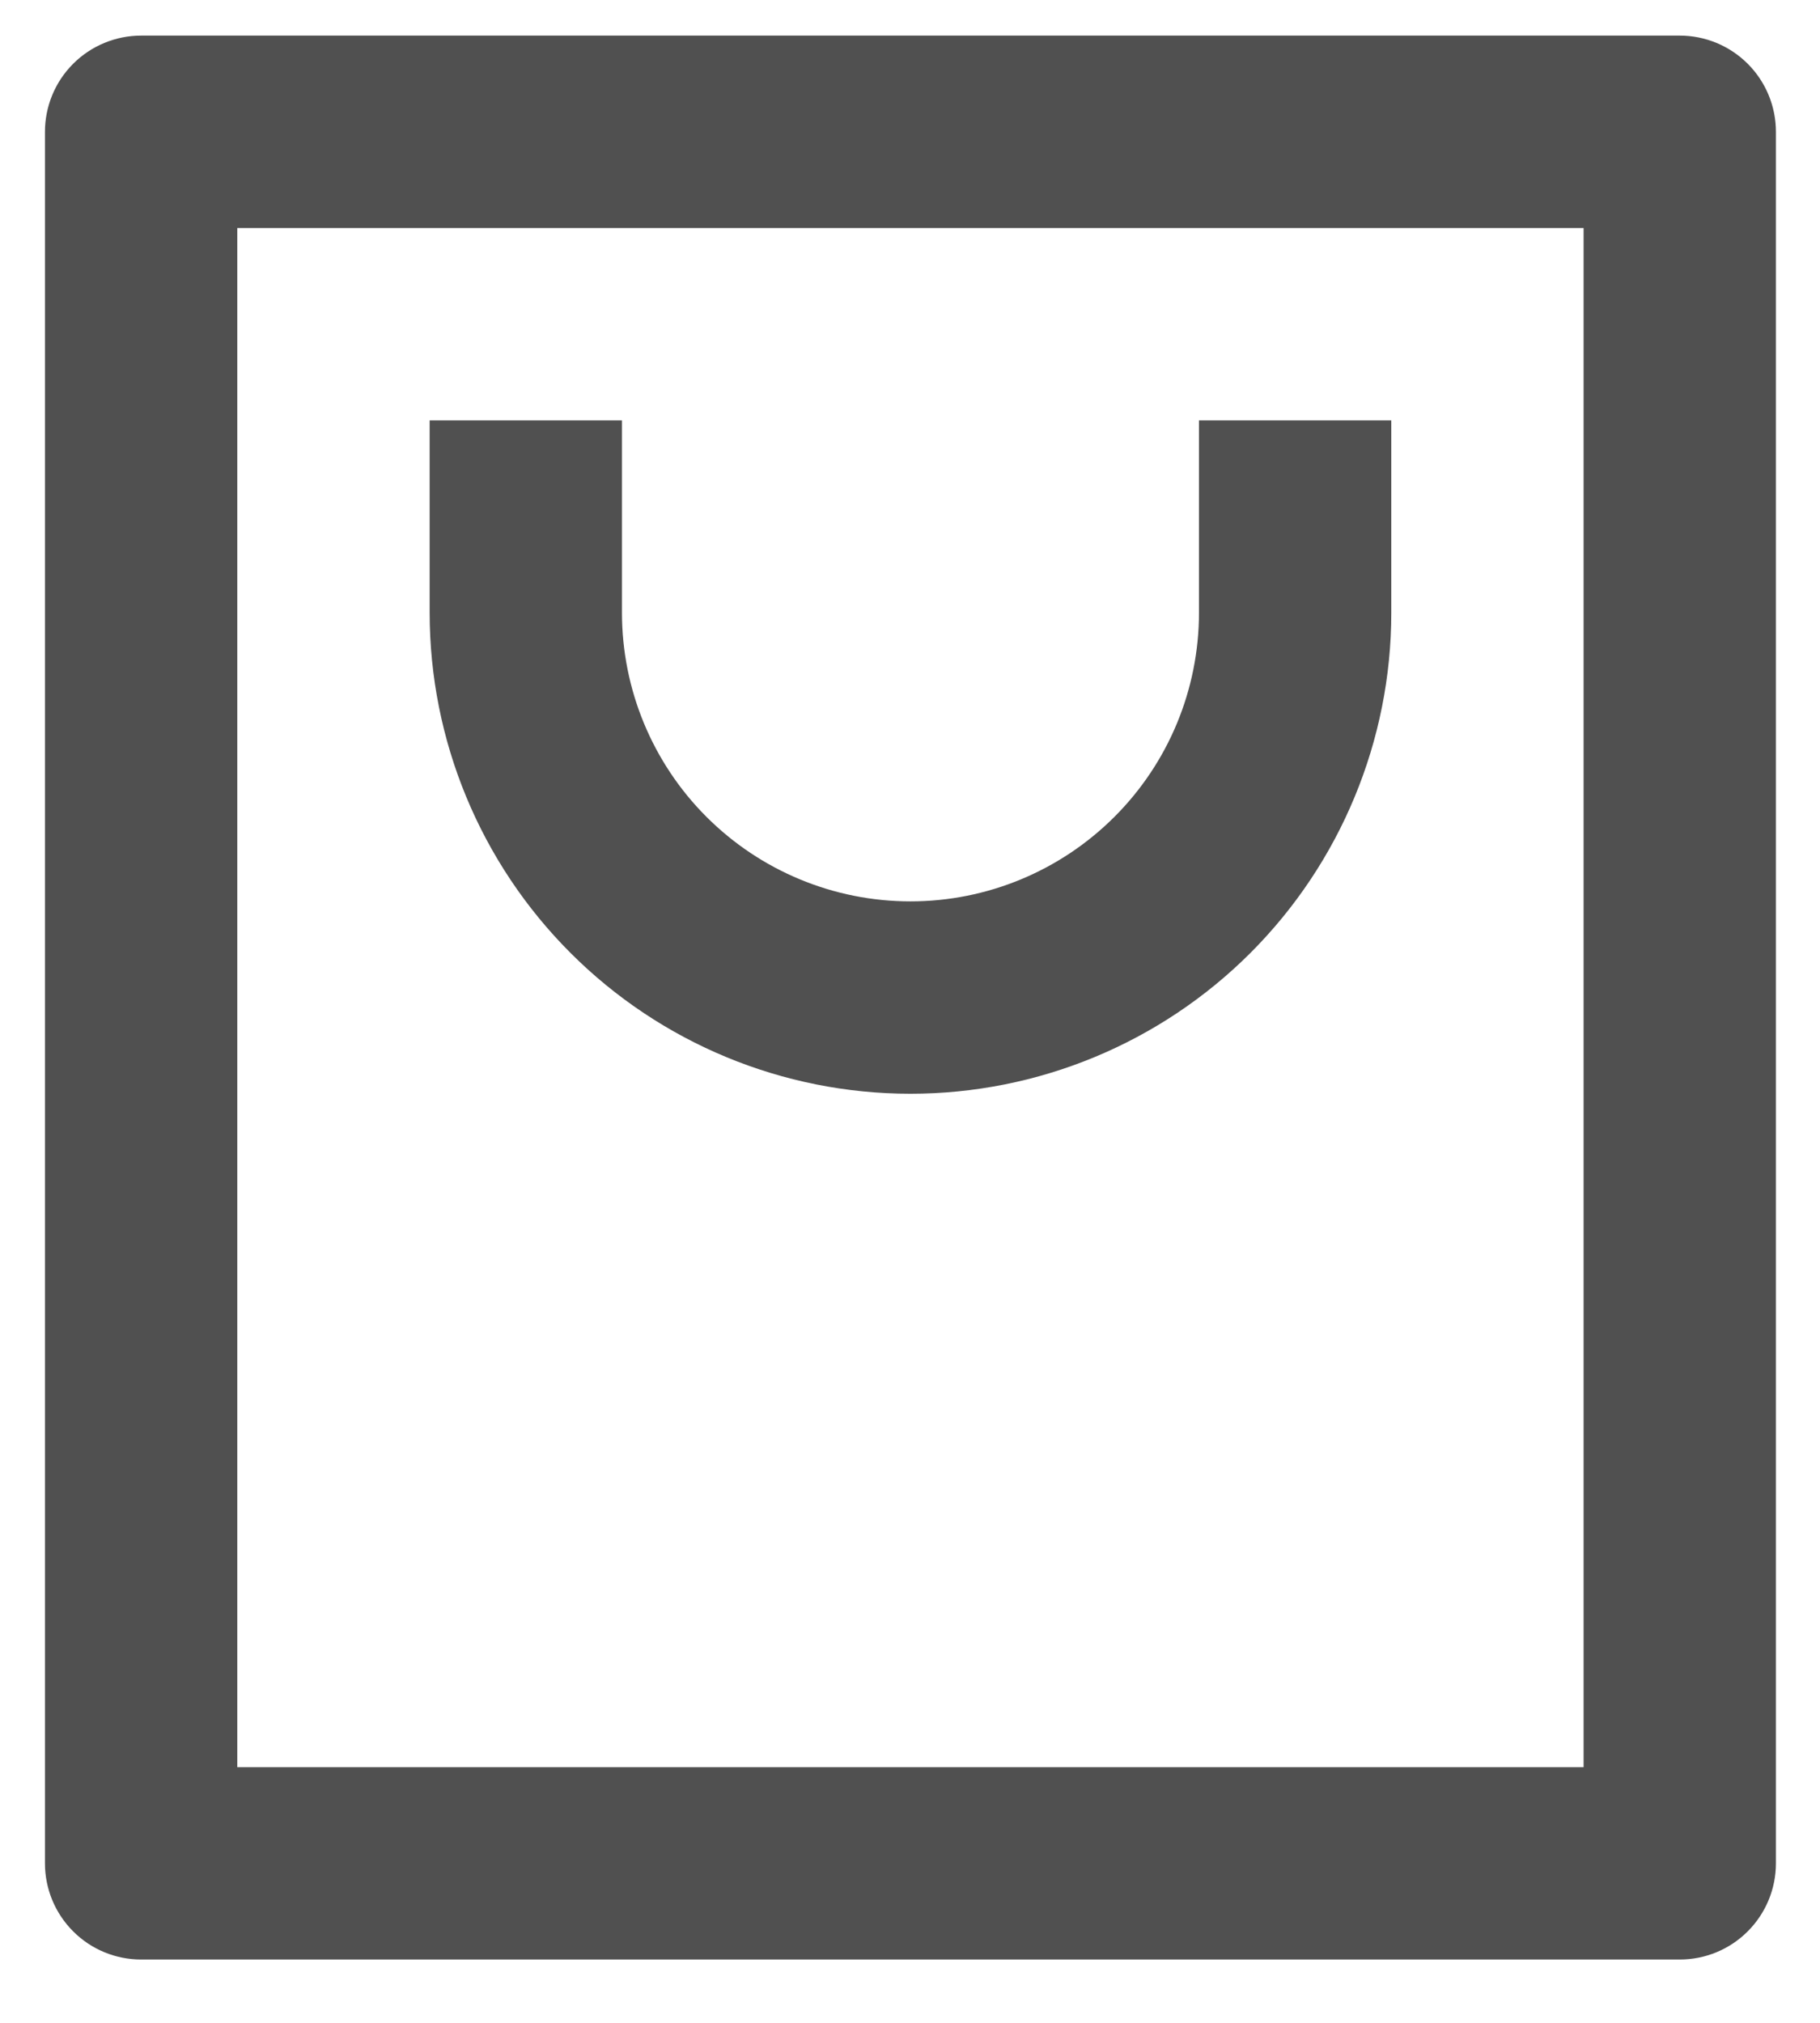 <svg width="27" height="30" viewBox="0 0 27 30" fill="none" xmlns="http://www.w3.org/2000/svg">
<path d="M24.92 29.061H2.094C1.715 29.061 1.352 28.911 1.085 28.643C0.817 28.375 0.667 28.013 0.667 27.634V1.955C0.667 1.577 0.817 1.214 1.085 0.946C1.352 0.679 1.715 0.528 2.094 0.528H24.92C25.298 0.528 25.661 0.679 25.928 0.946C26.196 1.214 26.346 1.577 26.346 1.955V27.634C26.346 28.013 26.196 28.375 25.928 28.643C25.661 28.911 25.298 29.061 24.92 29.061ZM23.493 26.208V3.382H3.52V26.208H23.493ZM9.227 6.235V9.088C9.227 10.223 9.678 11.312 10.48 12.114C11.283 12.917 12.371 13.368 13.507 13.368C14.642 13.368 15.73 12.917 16.533 12.114C17.336 11.312 17.787 10.223 17.787 9.088V6.235H20.64V9.088C20.64 10.98 19.888 12.794 18.551 14.132C17.213 15.47 15.399 16.221 13.507 16.221C11.615 16.221 9.8 15.47 8.463 14.132C7.125 12.794 6.374 10.98 6.374 9.088V6.235H9.227Z" fill="#505050"/>
</svg>

